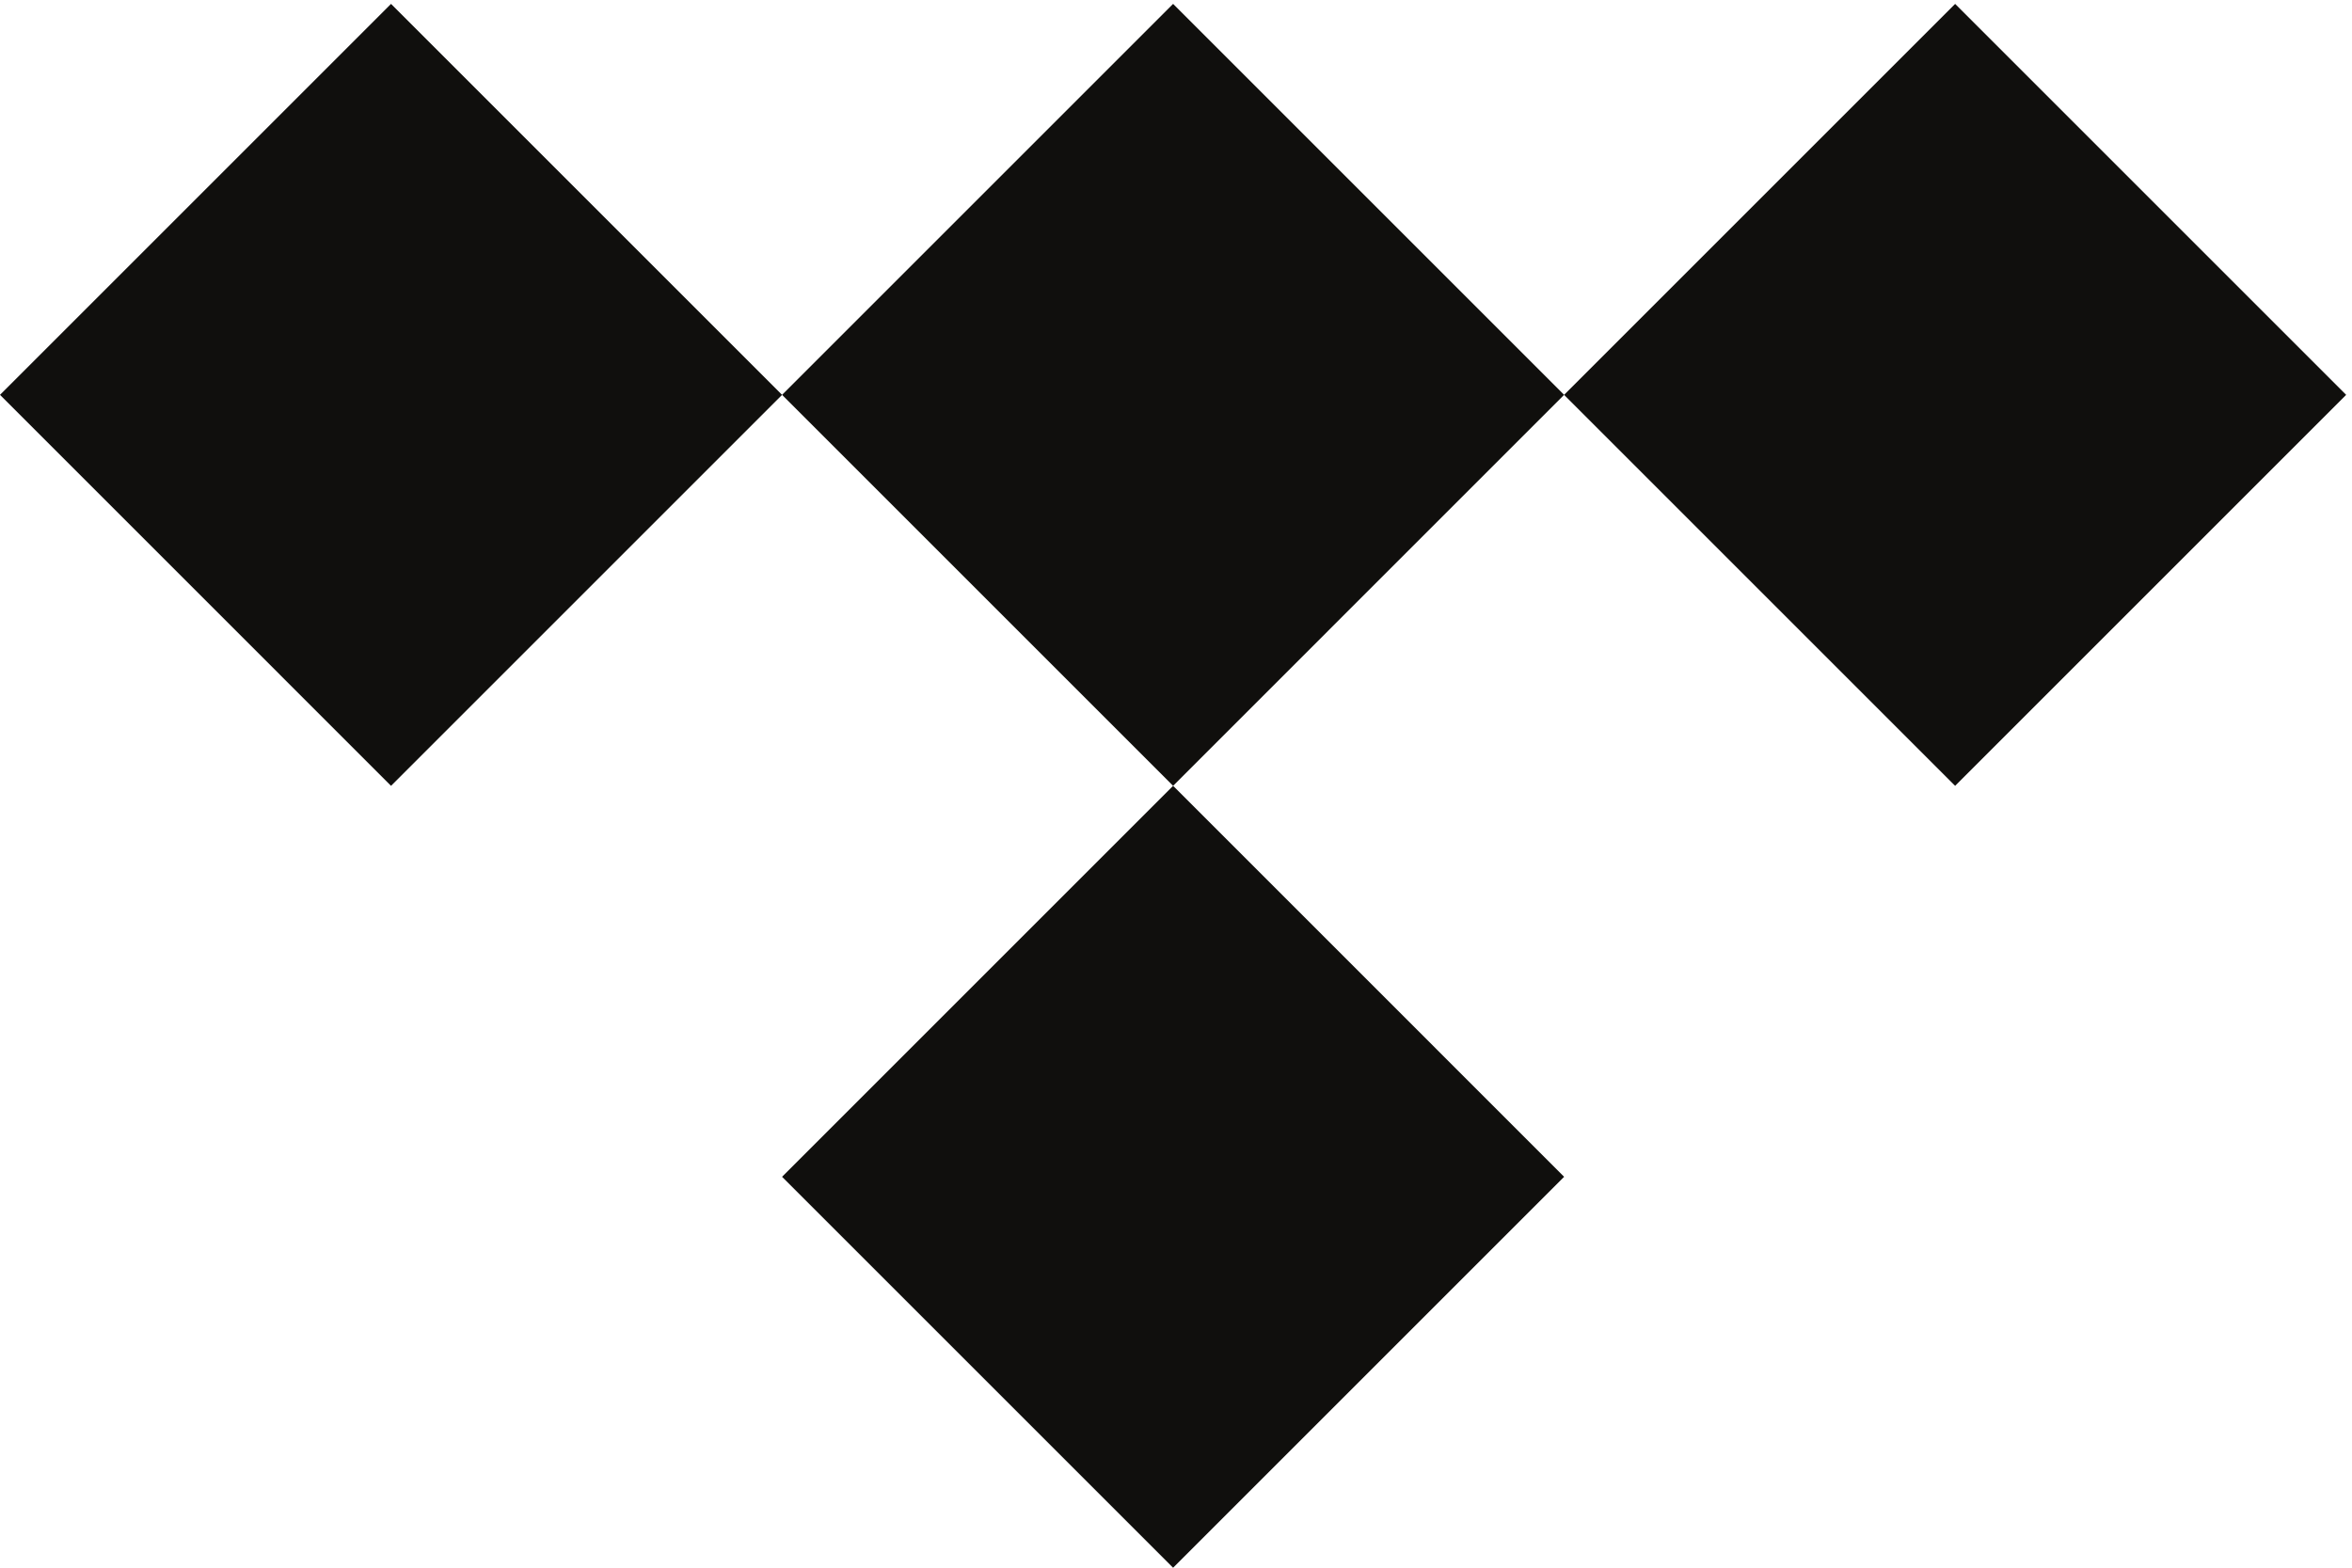 <?xml version="1.0" encoding="UTF-8" standalone="no"?>
<!-- Created with Inkscape (http://www.inkscape.org/) -->

<svg
   version="1.1"
   id="svg1"
   width="188.973"
   height="125.987"
   viewBox="0 0 188.973 125.987"
   sodipodi:docname="icon-black-rgb.svg"
   inkscape:version="1.4 (e7c3feb100, 2024-10-09)"
   xmlns:inkscape="http://www.inkscape.org/namespaces/inkscape"
   xmlns:sodipodi="http://sodipodi.sourceforge.net/DTD/sodipodi-0.dtd"
   xmlns="http://www.w3.org/2000/svg"
   xmlns:svg="http://www.w3.org/2000/svg">
   <defs
      id="defs1" />
   <sodipodi:namedview
      id="namedview1"
      pagecolor="#ffffff"
      bordercolor="#000000"
      borderopacity="0.25"
      inkscape:showpageshadow="2"
      inkscape:pageopacity="0.0"
      inkscape:pagecheckerboard="0"
      inkscape:deskcolor="#d1d1d1"
      inkscape:zoom="6.2495593"
      inkscape:cx="94.566668"
      inkscape:cy="62.96444"
      inkscape:window-width="2560"
      inkscape:window-height="1371"
      inkscape:window-x="0"
      inkscape:window-y="32"
      inkscape:window-maximized="1"
      inkscape:current-layer="g1">
      <inkscape:page
         x="0"
         y="0"
         inkscape:label="1"
         id="page1"
         width="188.973"
         height="125.987"
         margin="0"
         bleed="0" />
   </sodipodi:namedview>
   <g
      id="g1"
      inkscape:groupmode="layer"
      inkscape:label="1">
      <g
         id="group-R5">
         <path
            id="path2"
            d="M 944.891,708.699 708.676,472.465 472.453,708.699 708.676,944.926 944.891,708.699"
            style="fill:#100f0d;fill-opacity:1;fill-rule:nonzero;stroke:none"
            transform="matrix(0.133,0,0,-0.133,0,125.987)" />
         <path
            id="path3"
            d="M 944.891,236.223 708.676,0.004 472.453,236.223 708.676,472.465 944.891,236.223"
            style="fill:#100f0d;fill-opacity:1;fill-rule:nonzero;stroke:none"
            transform="matrix(0.133,0,0,-0.133,0,125.987)" />
         <path
            id="path4"
            d="M 472.453,708.691 236.223,472.453 0,708.691 236.223,944.914 472.453,708.691"
            style="fill:#100f0d;fill-opacity:1;fill-rule:nonzero;stroke:none"
            transform="matrix(0.133,0,0,-0.133,0,125.987)" />
         <path
            id="path5"
            d="M 1417.32,708.691 1181.1,472.453 944.871,708.691 1181.1,944.914 1417.32,708.691"
            style="fill:#100f0d;fill-opacity:1;fill-rule:nonzero;stroke:none"
            transform="matrix(0.133,0,0,-0.133,0,125.987)" />
      </g>
   </g>
</svg>